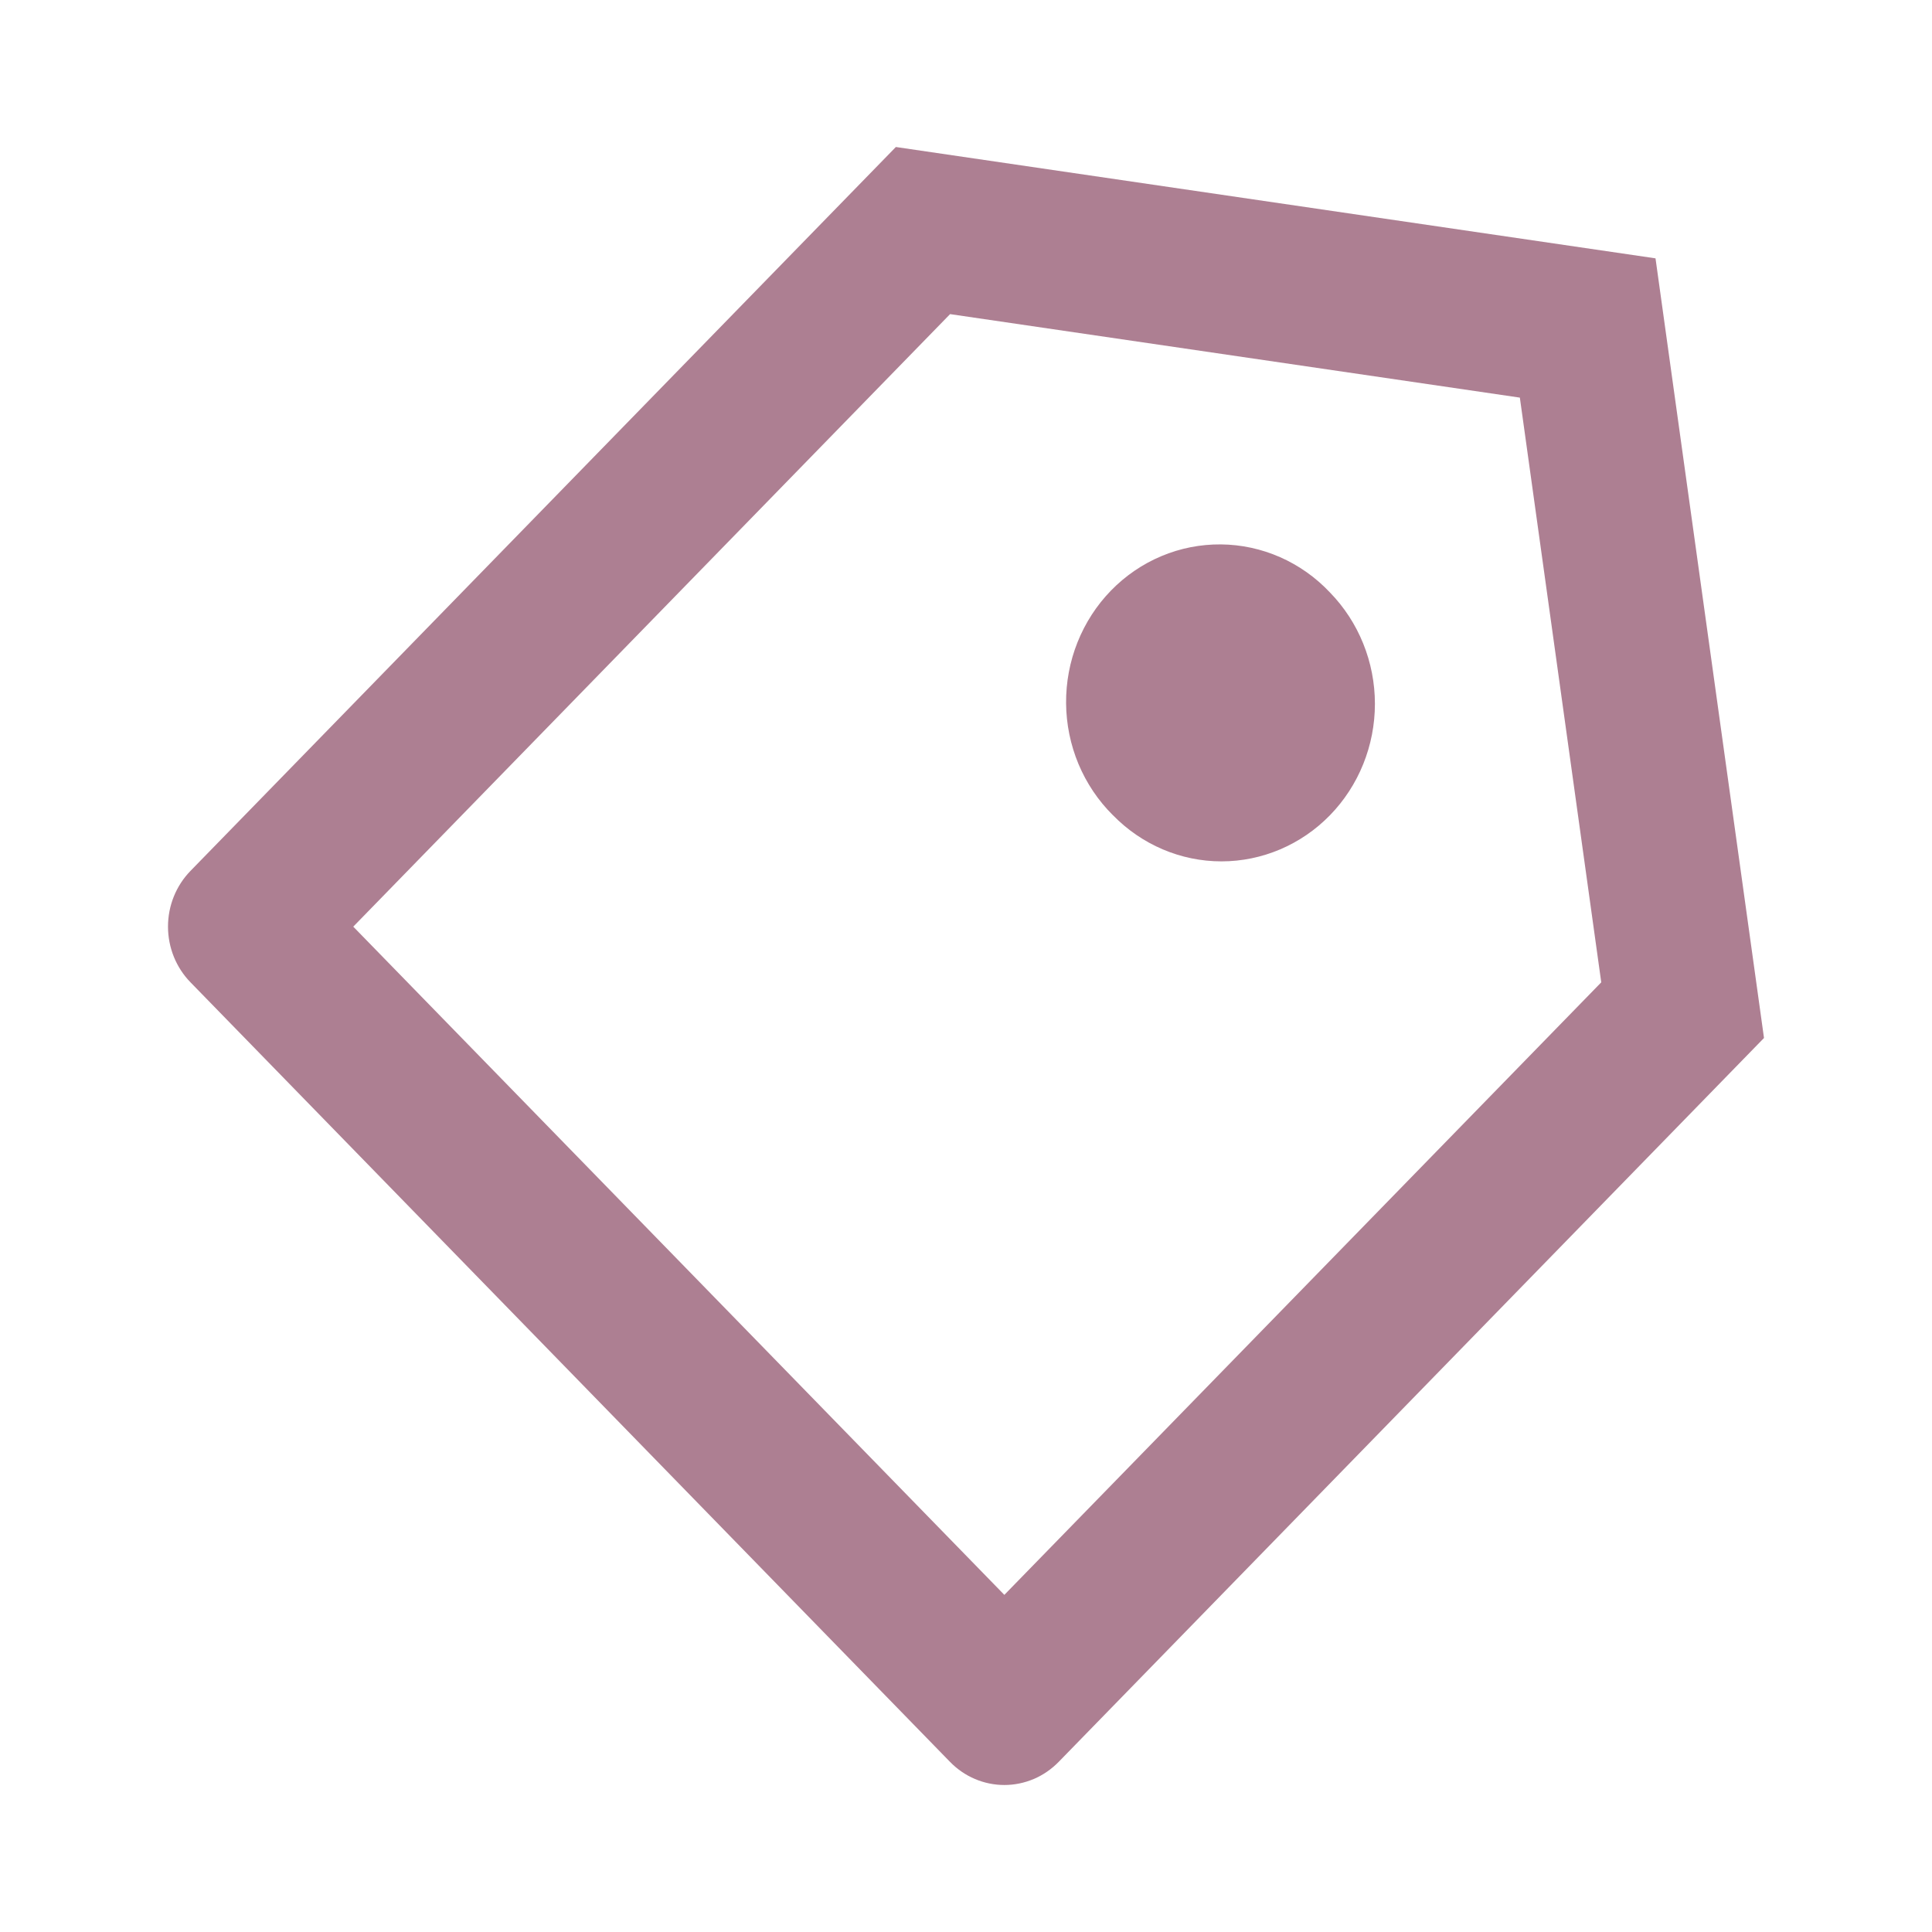 <?xml version="1.0" encoding="UTF-8"?>
<svg id="Vrstva_1" data-name="Vrstva 1" xmlns="http://www.w3.org/2000/svg" version="1.1" viewBox="0 0 46 46">
  <defs>
    <style>
      .cls-1 {
        fill: #ad7f92;
        stroke-width: 0px;
      }
    </style>
  </defs>
  <path class="cls-1" d="M21.33,3.5l18.087,2.651,2.583,18.563-16.794,17.236c-.17.174-.371.313-.593.407-.222.094-.46.143-.7.143s-.478-.049-.7-.143c-.222-.094-.423-.233-.593-.407L4.534,23.387c-.342-.351-.534-.828-.534-1.325s.192-.973.534-1.325L21.33,3.5ZM22.621,7.479l-14.21,14.584,15.502,15.91,14.212-14.584-1.938-13.922-13.565-1.988ZM26.498,19.41c-.349-.346-.627-.76-.819-1.217-.191-.458-.292-.95-.296-1.448-.004-.498.088-.992.272-1.453.184-.461.455-.88.798-1.232.343-.352.751-.631,1.2-.819.449-.189.93-.283,1.415-.279.485.004.965.108,1.411.304.446.197.849.482,1.186.84.685.703,1.071,1.657,1.071,2.652,0,.995-.385,1.949-1.07,2.652-.685.703-1.615,1.099-2.584,1.099-.969,0-1.899-.397-2.584-1.1Z"/>
</svg>